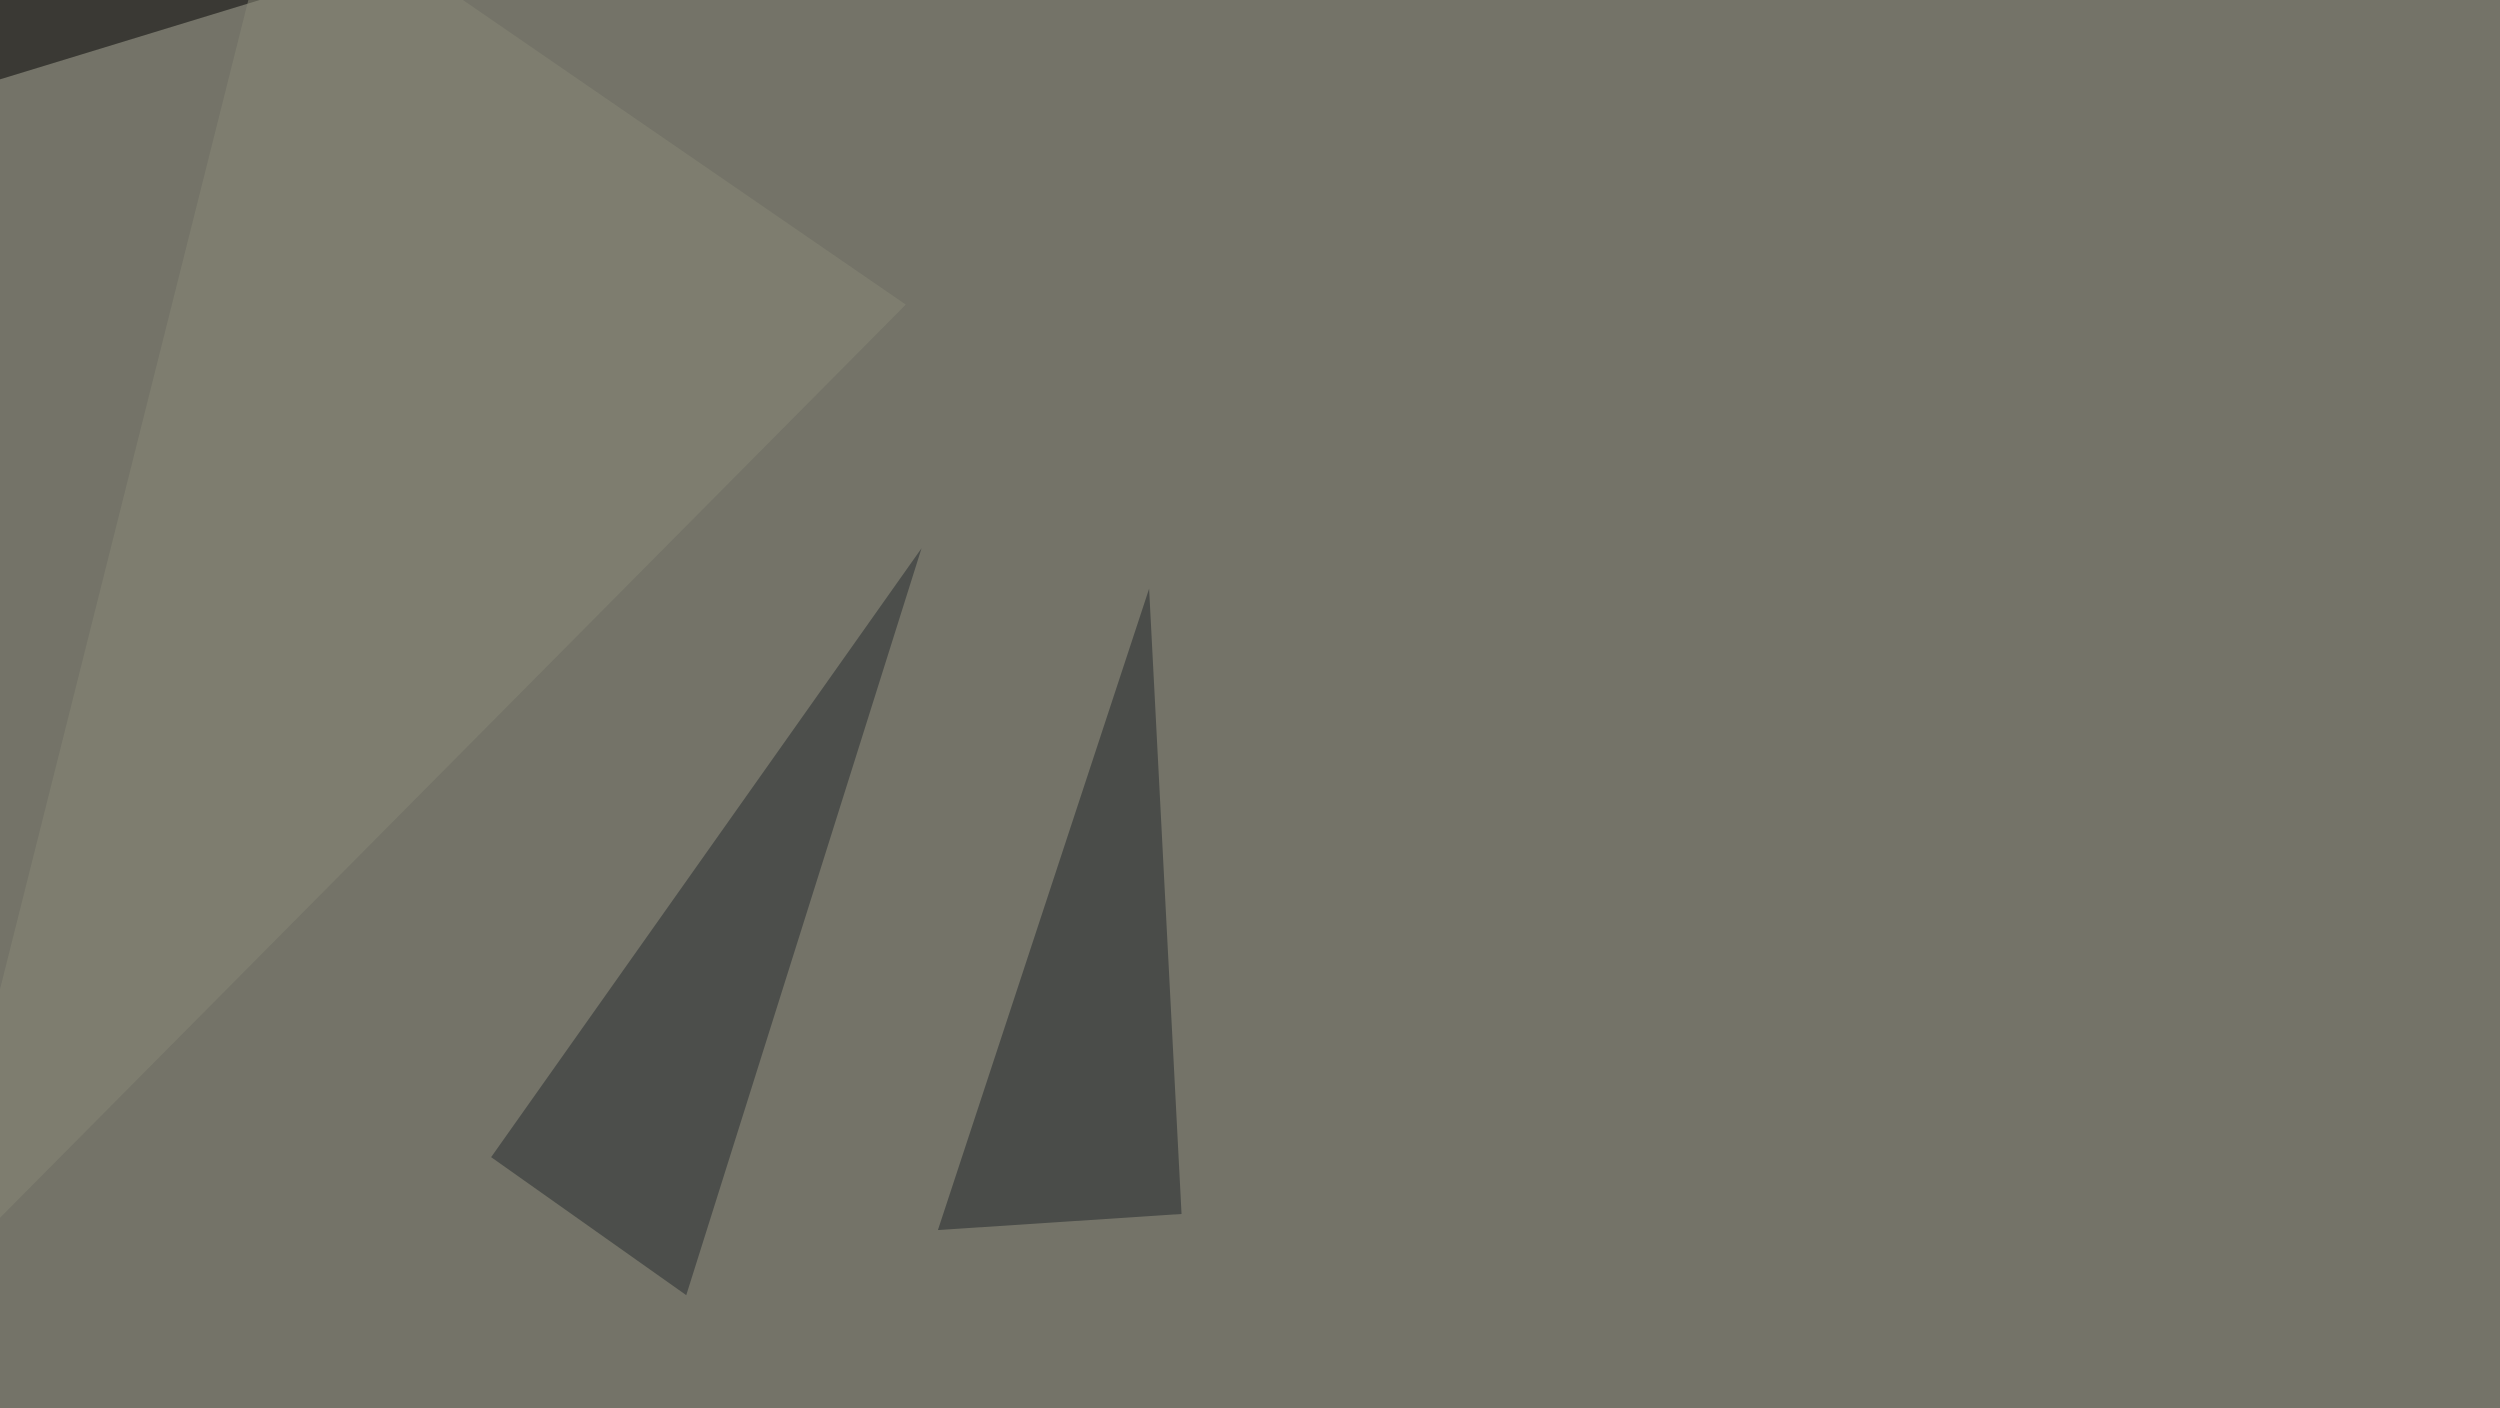 <svg xmlns="http://www.w3.org/2000/svg" width="902" height="508" ><filter id="a"><feGaussianBlur stdDeviation="55"/></filter><rect width="100%" height="100%" fill="#747368"/><g filter="url(#a)"><g fill-opacity=".5"><path fill="#242a2f" d="M332.5 197.8L177.2 417.5l70.4 49.8z"/><path fill="#21272b" d="M338.4 443.8l76.2-231.4L426.3 438z"/><path d="M-45.4 42.5l172.8-52.8-164 3z"/><path fill="#898976" d="M101-45.4L-27.7 467.3l354.5-357.4z"/></g></g></svg>